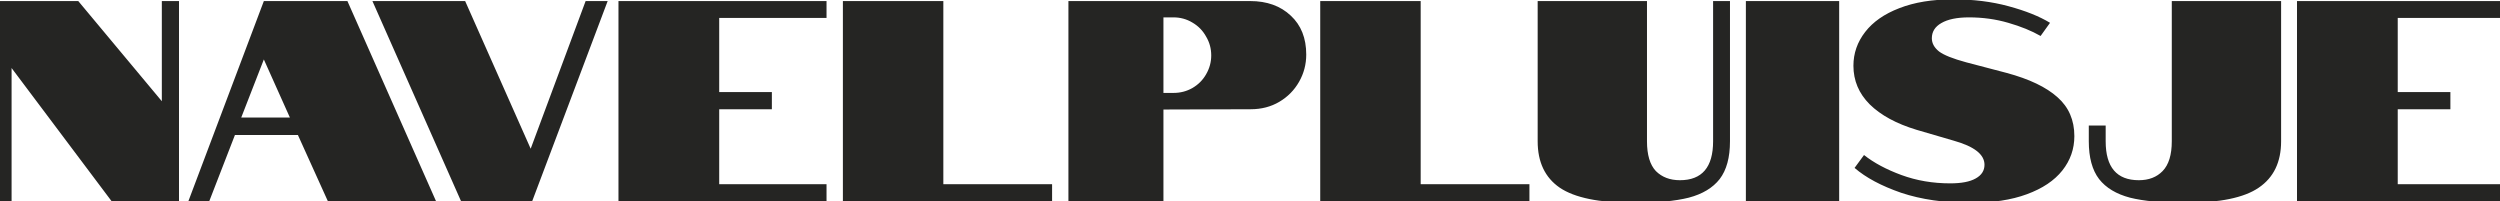 <svg width="360" height="29" viewBox="0 0 360 29" fill="none" xmlns="http://www.w3.org/2000/svg">
<g clip-path="url(#clip0_1011_53)">
<path d="M-0.846 0.153H11.27L23.303 14.576V0.153H25.776V29H16.091L1.668 9.796V29H-0.846V0.153ZM37.994 0.153H50.027L62.802 29H47.225L42.898 19.439H33.831L30.122 29H27.114L37.994 0.153ZM41.744 16.925L37.994 8.56L34.738 16.925H41.744ZM53.628 0.153H66.981L76.418 21.417L84.33 0.153H87.503L76.624 29H66.403L53.628 0.153ZM89.06 0.153H119.02V2.584H103.566V13.258H111.149V15.73H103.566V26.527H119.02V29H89.06V0.153ZM121.376 0.153H135.841V26.527H151.501V29H121.376V0.153ZM153.853 0.153H180.022C182.439 0.153 184.39 0.853 185.874 2.255C187.357 3.628 188.099 5.496 188.099 7.859C188.099 9.26 187.756 10.565 187.069 11.774C186.382 12.983 185.434 13.944 184.225 14.659C183.016 15.373 181.643 15.73 180.104 15.73L167.535 15.771V29H153.853V0.153ZM168.977 13.381C169.967 13.381 170.873 13.148 171.697 12.681C172.549 12.186 173.208 11.527 173.675 10.703C174.17 9.851 174.417 8.944 174.417 7.983C174.417 6.994 174.17 6.087 173.675 5.263C173.208 4.411 172.549 3.738 171.697 3.244C170.873 2.749 169.967 2.502 168.977 2.502H167.535V13.381H168.977ZM190.113 0.153H204.578V26.527H220.238V29H190.113V0.153ZM235.27 29.206C230.298 29.206 226.74 28.478 224.597 27.022C222.481 25.566 221.424 23.34 221.424 20.346V0.153H237.166V20.346C237.166 22.297 237.592 23.725 238.443 24.632C239.323 25.511 240.477 25.95 241.905 25.95C245.092 25.95 246.686 24.082 246.686 20.346V0.153H249.117V20.346C249.117 22.681 248.622 24.494 247.633 25.786C246.644 27.049 245.161 27.942 243.183 28.464C241.205 28.959 238.567 29.206 235.27 29.206ZM251.406 0.153H264.84V29H251.406V0.153ZM288.941 10.497C292.21 11.376 294.655 12.543 296.276 13.999C297.897 15.428 298.707 17.296 298.707 19.604C298.707 21.445 298.13 23.093 296.977 24.549C295.823 26.005 294.119 27.145 291.866 27.97C289.641 28.794 286.935 29.206 283.748 29.206C279.984 29.206 276.66 28.725 273.775 27.764C270.918 26.775 268.679 25.579 267.058 24.178L268.418 22.324C269.846 23.45 271.646 24.412 273.816 25.209C275.987 26.005 278.322 26.404 280.822 26.404C282.443 26.404 283.666 26.17 284.49 25.703C285.341 25.236 285.767 24.577 285.767 23.725C285.767 22.241 284.297 21.088 281.358 20.263L276 18.697C273.088 17.818 270.835 16.596 269.242 15.03C267.676 13.464 266.893 11.609 266.893 9.466C266.893 7.681 267.456 6.06 268.583 4.604C269.709 3.147 271.344 2.007 273.487 1.183C275.657 0.331 278.253 -0.094 281.275 -0.094C284.16 -0.094 286.811 0.235 289.229 0.895C291.674 1.554 293.666 2.351 295.204 3.285L293.845 5.18C292.553 4.439 291.001 3.807 289.188 3.285C287.402 2.763 285.52 2.502 283.542 2.502C281.811 2.502 280.479 2.777 279.545 3.326C278.638 3.848 278.185 4.576 278.185 5.51C278.185 6.224 278.528 6.856 279.215 7.406C279.902 7.928 281.207 8.45 283.13 8.972L288.941 10.497ZM314.632 29.206C311.335 29.206 308.698 28.959 306.72 28.464C304.742 27.942 303.258 27.049 302.269 25.786C301.28 24.494 300.786 22.681 300.786 20.346V18.079H303.217V20.346C303.217 24.082 304.81 25.95 307.997 25.95C309.426 25.95 310.566 25.511 311.418 24.632C312.297 23.725 312.737 22.297 312.737 20.346V0.153H328.479V20.346C328.479 23.34 327.407 25.566 325.264 27.022C323.149 28.478 319.605 29.206 314.632 29.206ZM330.768 0.153H360.727V2.584H345.274V13.258H352.856V15.73H345.274V26.527H360.727V29H330.768V0.153Z" fill="#252523"/>
</g>
<defs>
<clipPath id="clip0_1011_53">
<rect width="360" height="29" fill="#252523"/>
</clipPath>
</defs>
</svg>
